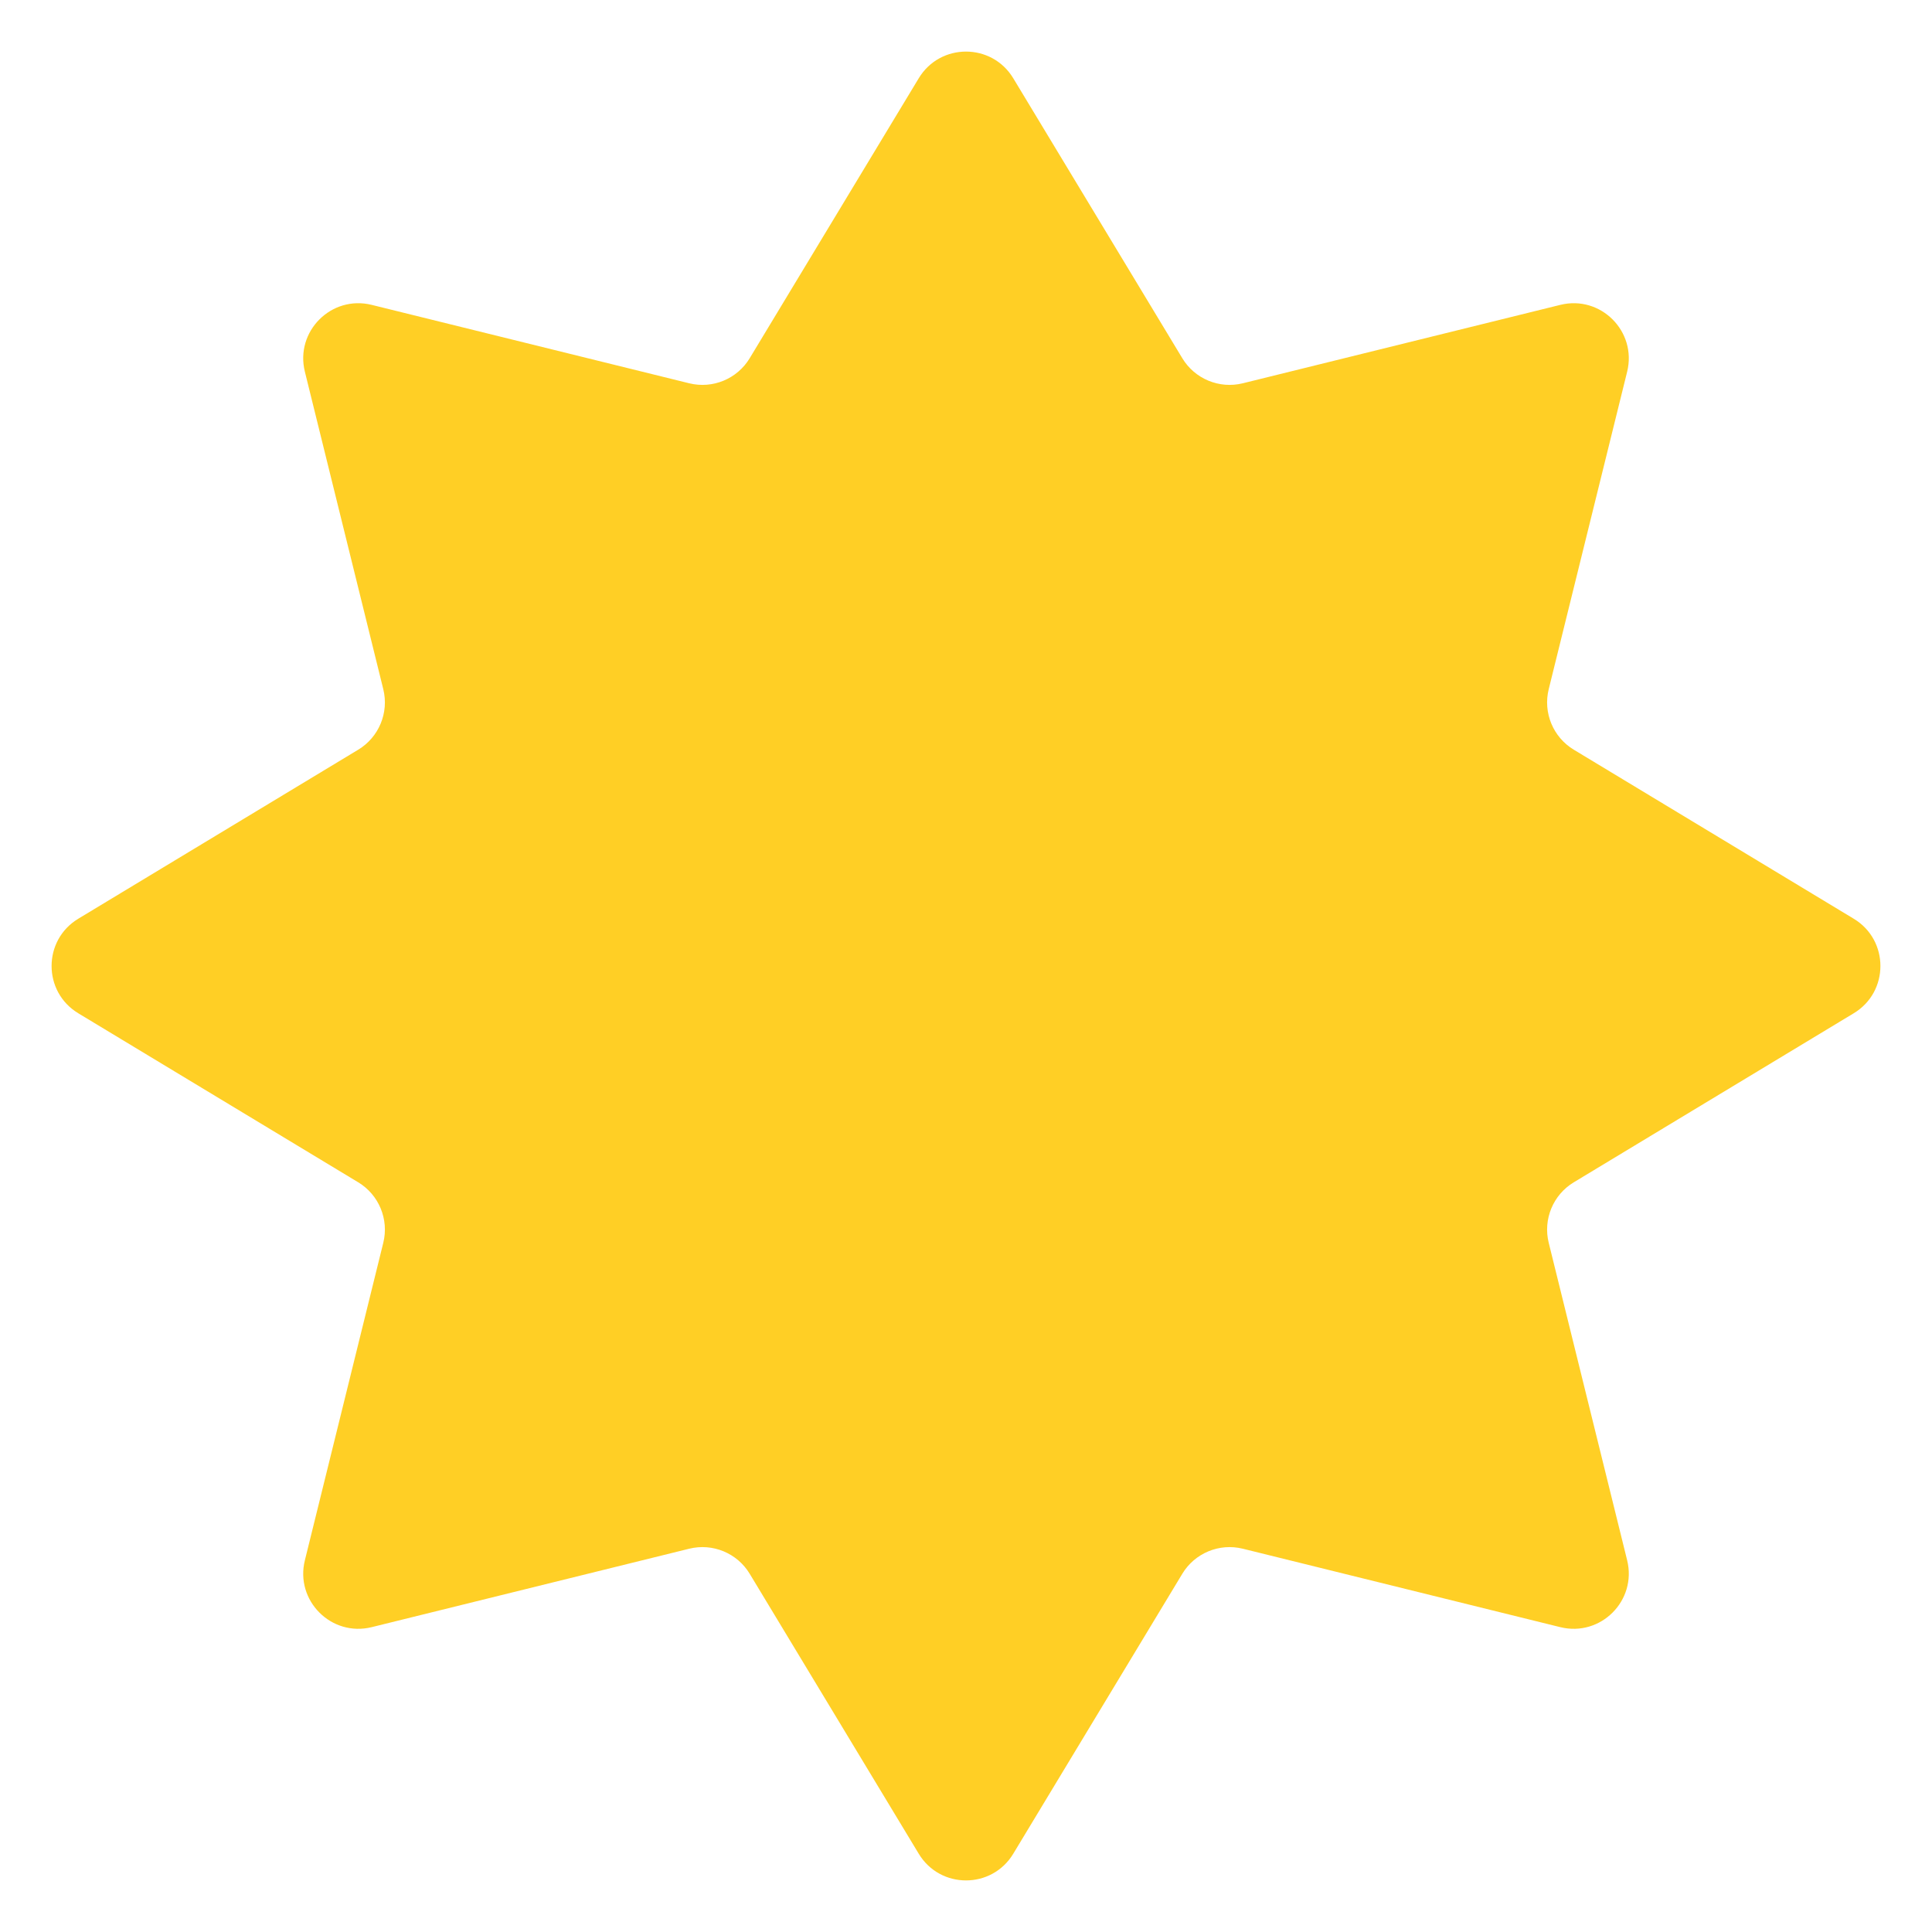 <?xml version="1.0" encoding="UTF-8"?> <svg xmlns="http://www.w3.org/2000/svg" width="70" height="70" viewBox="0 0 70 70" fill="none"><g clip-path="url(#clip0_9_20)"><path d="M33.288 2.835C34.066 1.547 35.934 1.547 36.712 2.835L42.837 12.979C43.29 13.729 44.178 14.097 45.029 13.887L56.533 11.046C57.994 10.685 59.315 12.006 58.955 13.467L56.113 24.971C55.903 25.822 56.271 26.71 57.021 27.163L67.165 33.288C68.453 34.066 68.453 35.934 67.165 36.712L57.021 42.837C56.271 43.29 55.903 44.178 56.113 45.029L58.955 56.533C59.315 57.994 57.994 59.315 56.533 58.955L45.029 56.113C44.178 55.903 43.29 56.271 42.837 57.021L36.712 67.165C35.934 68.453 34.066 68.453 33.288 67.165L27.163 57.021C26.71 56.271 25.822 55.903 24.971 56.113L13.467 58.955C12.006 59.315 10.685 57.994 11.046 56.533L13.887 45.029C14.097 44.178 13.729 43.29 12.979 42.837L2.835 36.712C1.547 35.934 1.547 34.066 2.835 33.288L12.979 27.163C13.729 26.71 14.097 25.822 13.887 24.971L11.046 13.467C10.685 12.006 12.006 10.685 13.467 11.046L24.971 13.887C25.822 14.097 26.71 13.729 27.163 12.979L33.288 2.835Z" fill="#FFCF25"></path></g><defs><clipPath id="clip0_9_20"><rect width="70" height="70" fill="white"></rect></clipPath></defs></svg> 